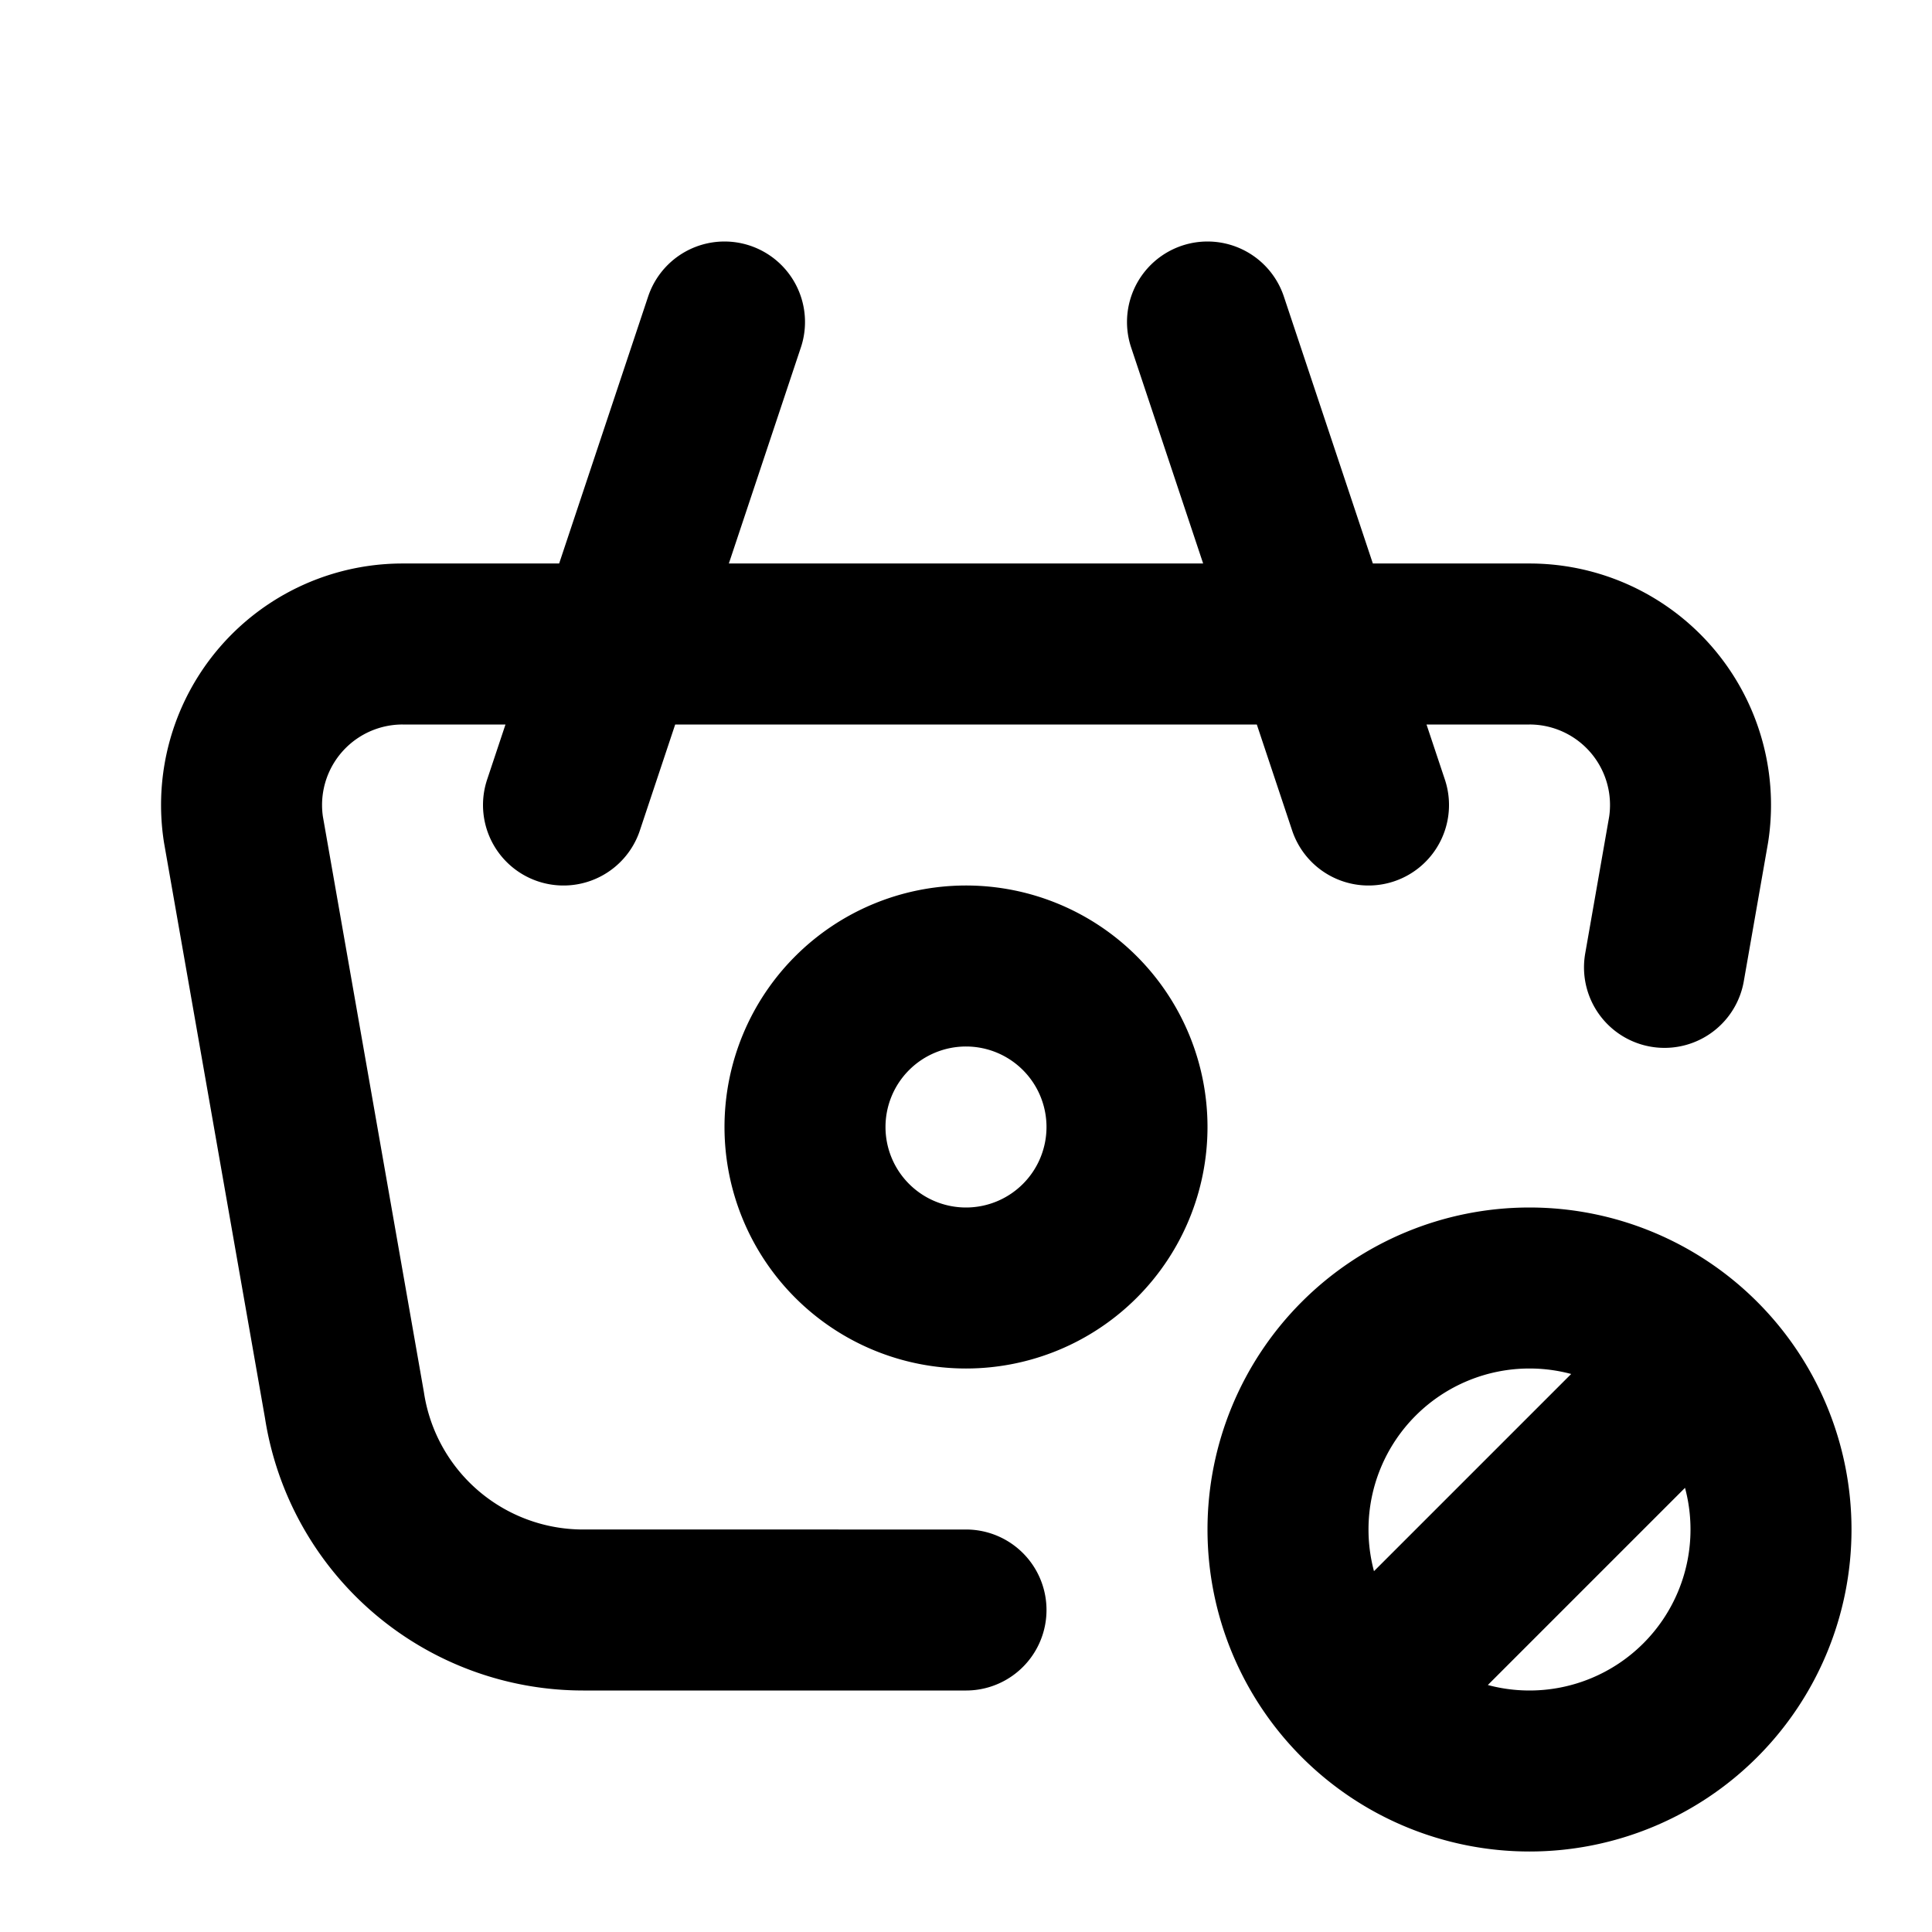 <?xml version="1.0" encoding="utf-8"?>
<!-- Generator: www.svgicons.com -->
<svg xmlns="http://www.w3.org/2000/svg" width="800" height="800" viewBox="0 0 24 24">
<g fill="none" stroke="currentColor" stroke-linecap="round" stroke-linejoin="round" stroke-width="2"><path d="m17 10l-2-6m-8 6l2-6m3 16H7.244a3 3 0 0 1-2.965-2.544l-1.255-7.152A2 2 0 0 1 5.001 8H19a2 2 0 0 1 1.977 2.304l-.3 1.713"/><path d="M10 14a2 2 0 1 0 4 0a2 2 0 0 0-4 0m6 5a3 3 0 1 0 6 0a3 3 0 1 0-6 0m1 2l4-4"/></g>
</svg>